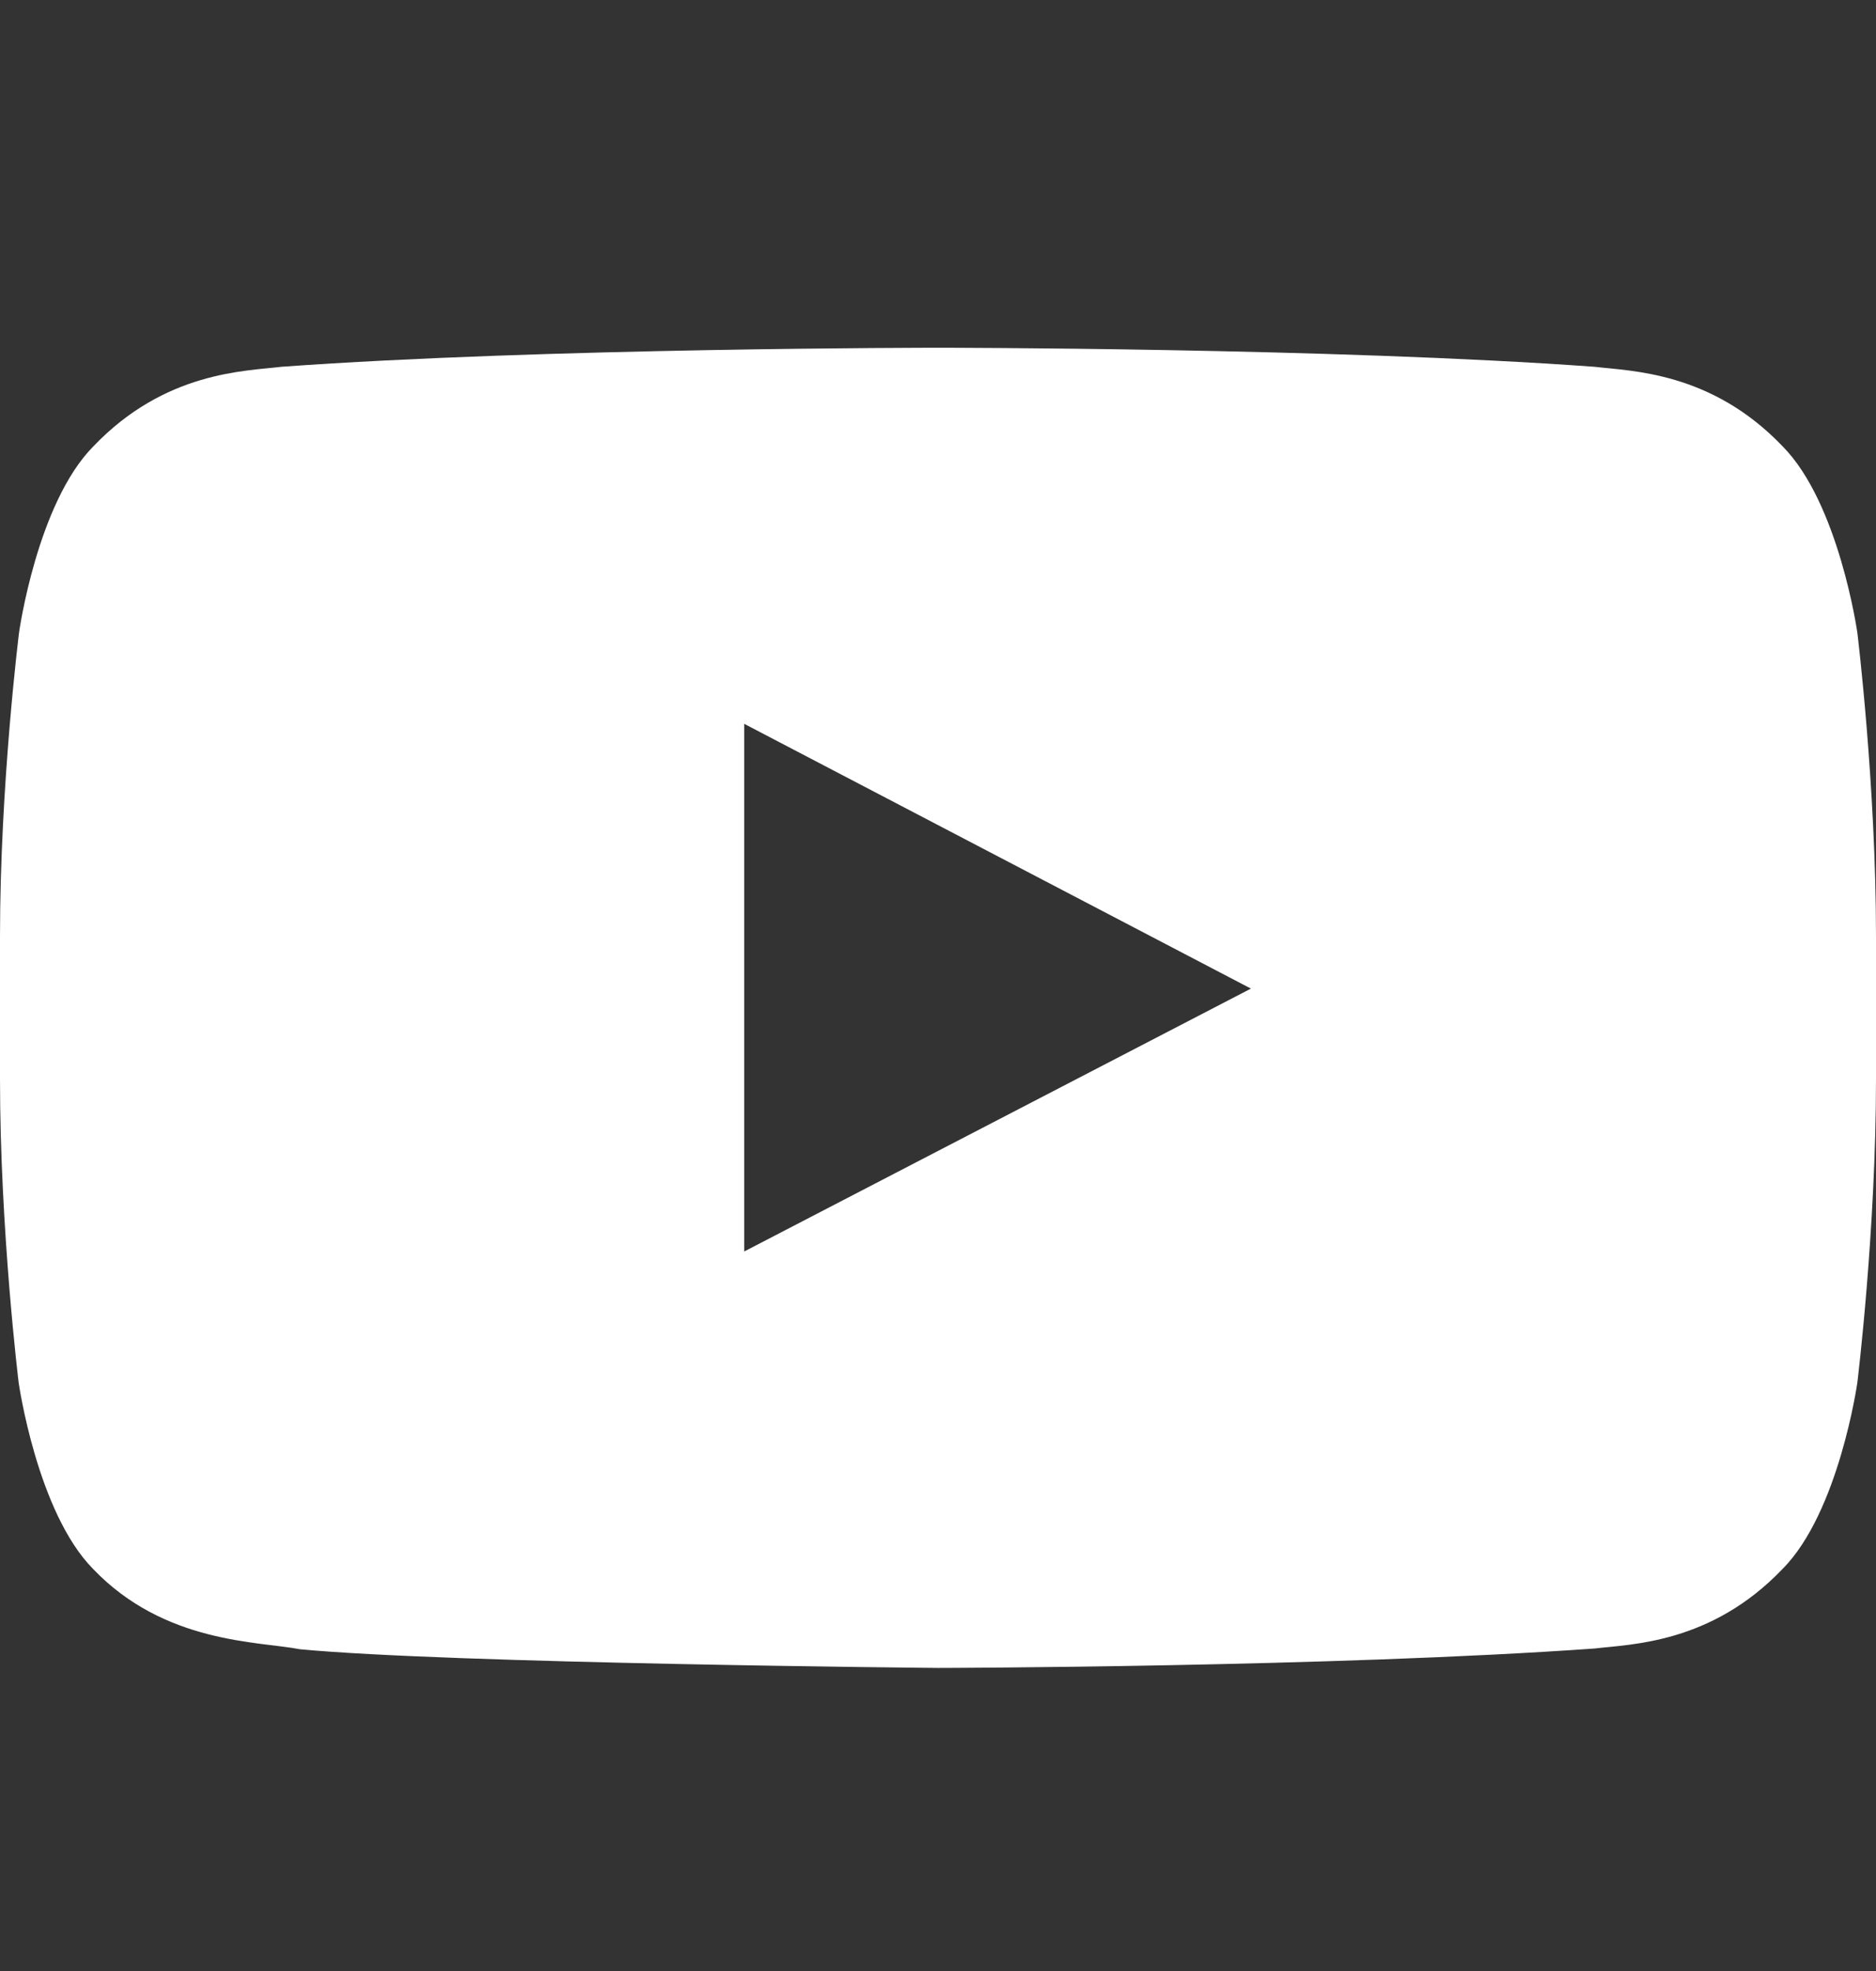 <svg width="20" height="21" viewBox="0 0 20 21" fill="none" xmlns="http://www.w3.org/2000/svg">
<rect x="0" y="0" width="20" height="21" fill="#333333" stroke="none"/>
<g id="Social Icons" clip-path="url(#clip0_661_445)">
<path id="Vector" d="M19.801 6.74C19.801 6.74 19.605 5.361 19.004 4.755C18.242 3.958 17.391 3.955 17 3.908C14.203 3.705 10.004 3.705 10.004 3.705H9.996C9.996 3.705 5.797 3.705 3 3.908C2.609 3.955 1.758 3.958 0.996 4.755C0.395 5.361 0.203 6.74 0.203 6.74C0.203 6.74 0 8.361 0 9.978V11.494C0 13.111 0.199 14.732 0.199 14.732C0.199 14.732 0.395 16.111 0.992 16.716C1.754 17.513 2.754 17.486 3.199 17.572C4.801 17.724 10 17.771 10 17.771C10 17.771 14.203 17.763 17 17.564C17.391 17.517 18.242 17.513 19.004 16.716C19.605 16.111 19.801 14.732 19.801 14.732C19.801 14.732 20 13.115 20 11.494V9.978C20 8.361 19.801 6.74 19.801 6.74ZM7.934 13.334V7.712L13.336 10.533L7.934 13.334Z" fill="white"/>
</g>
<defs>
<clipPath id="clip0_661_445">
<rect width="20" height="20" fill="white" transform="translate(0 0.74)"/>
</clipPath>
</defs>
</svg>
